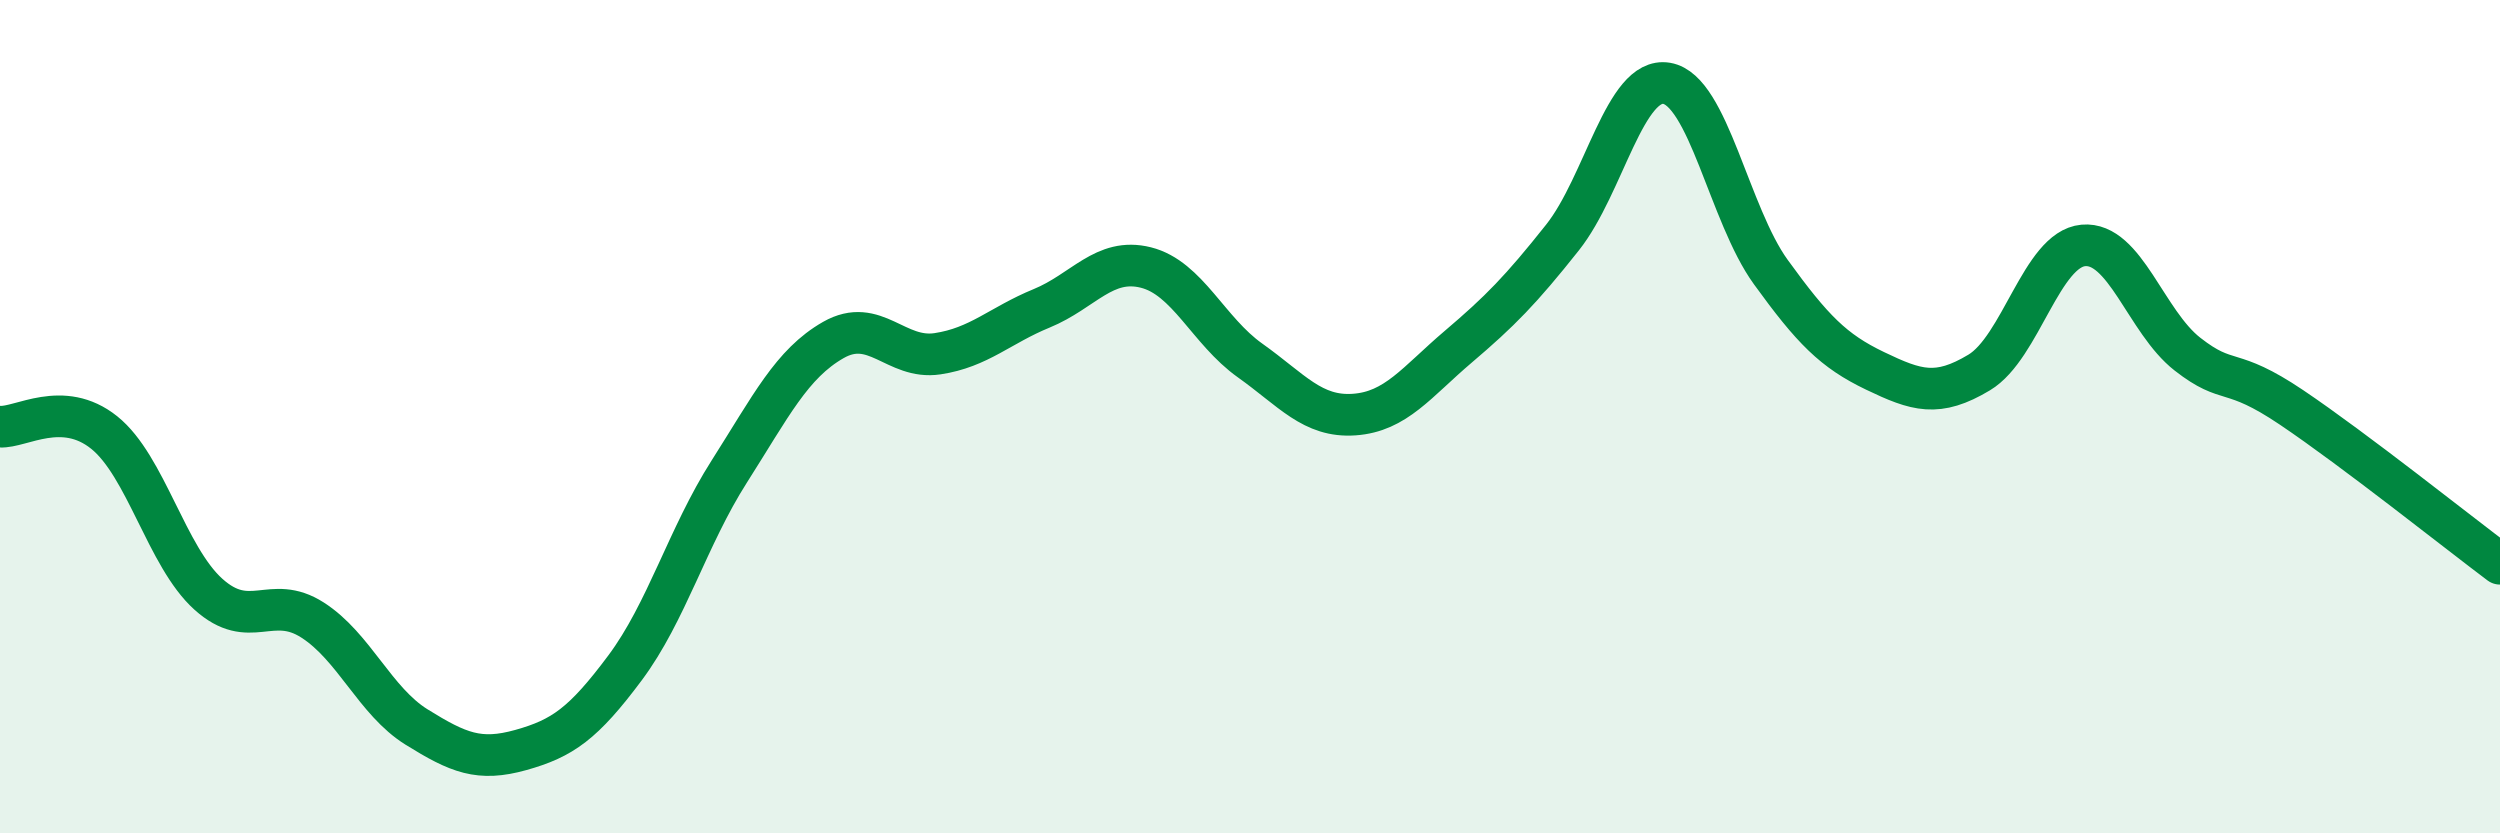 
    <svg width="60" height="20" viewBox="0 0 60 20" xmlns="http://www.w3.org/2000/svg">
      <path
        d="M 0,10.24 C 0.5,10.27 1.5,9.58 2.5,10.38 C 3.5,11.18 4,13.36 5,14.26 C 6,15.16 6.5,14.24 7.5,14.88 C 8.5,15.52 9,16.83 10,17.45 C 11,18.07 11.5,18.28 12.5,18 C 13.5,17.72 14,17.37 15,16.03 C 16,14.69 16.5,12.89 17.5,11.32 C 18.5,9.75 19,8.73 20,8.16 C 21,7.59 21.5,8.64 22.5,8.49 C 23.5,8.34 24,7.81 25,7.4 C 26,6.99 26.5,6.17 27.5,6.42 C 28.5,6.67 29,7.94 30,8.65 C 31,9.36 31.5,10.02 32.5,9.95 C 33.5,9.88 34,9.17 35,8.32 C 36,7.47 36.5,6.96 37.5,5.7 C 38.5,4.44 39,1.83 40,2 C 41,2.17 41.5,5.15 42.5,6.53 C 43.5,7.91 44,8.42 45,8.9 C 46,9.38 46.5,9.54 47.5,8.94 C 48.5,8.34 49,5.98 50,5.89 C 51,5.8 51.5,7.72 52.5,8.5 C 53.5,9.28 53.5,8.77 55,9.78 C 56.5,10.79 59,12.78 60,13.53L60 20L0 20Z"
        fill="#008740"
        opacity="0.1"
        stroke-linecap="round"
        stroke-linejoin="round"
      />
      <path
        d="M 0,10.24 C 0.5,10.27 1.5,9.58 2.5,10.38 C 3.5,11.18 4,13.36 5,14.26 C 6,15.16 6.5,14.24 7.5,14.88 C 8.5,15.52 9,16.83 10,17.45 C 11,18.07 11.5,18.28 12.5,18 C 13.5,17.72 14,17.37 15,16.03 C 16,14.69 16.5,12.89 17.5,11.32 C 18.5,9.75 19,8.73 20,8.16 C 21,7.59 21.5,8.64 22.5,8.49 C 23.5,8.34 24,7.81 25,7.4 C 26,6.99 26.5,6.17 27.5,6.42 C 28.5,6.67 29,7.94 30,8.65 C 31,9.36 31.5,10.02 32.5,9.95 C 33.5,9.88 34,9.17 35,8.32 C 36,7.47 36.5,6.96 37.5,5.7 C 38.5,4.44 39,1.83 40,2 C 41,2.17 41.5,5.15 42.5,6.53 C 43.5,7.91 44,8.42 45,8.9 C 46,9.38 46.5,9.54 47.5,8.94 C 48.5,8.34 49,5.98 50,5.89 C 51,5.8 51.5,7.72 52.5,8.5 C 53.5,9.28 53.5,8.77 55,9.78 C 56.5,10.79 59,12.78 60,13.53"
        stroke="#008740"
        stroke-width="1"
        fill="none"
        stroke-linecap="round"
        stroke-linejoin="round"
      />
    </svg>
  